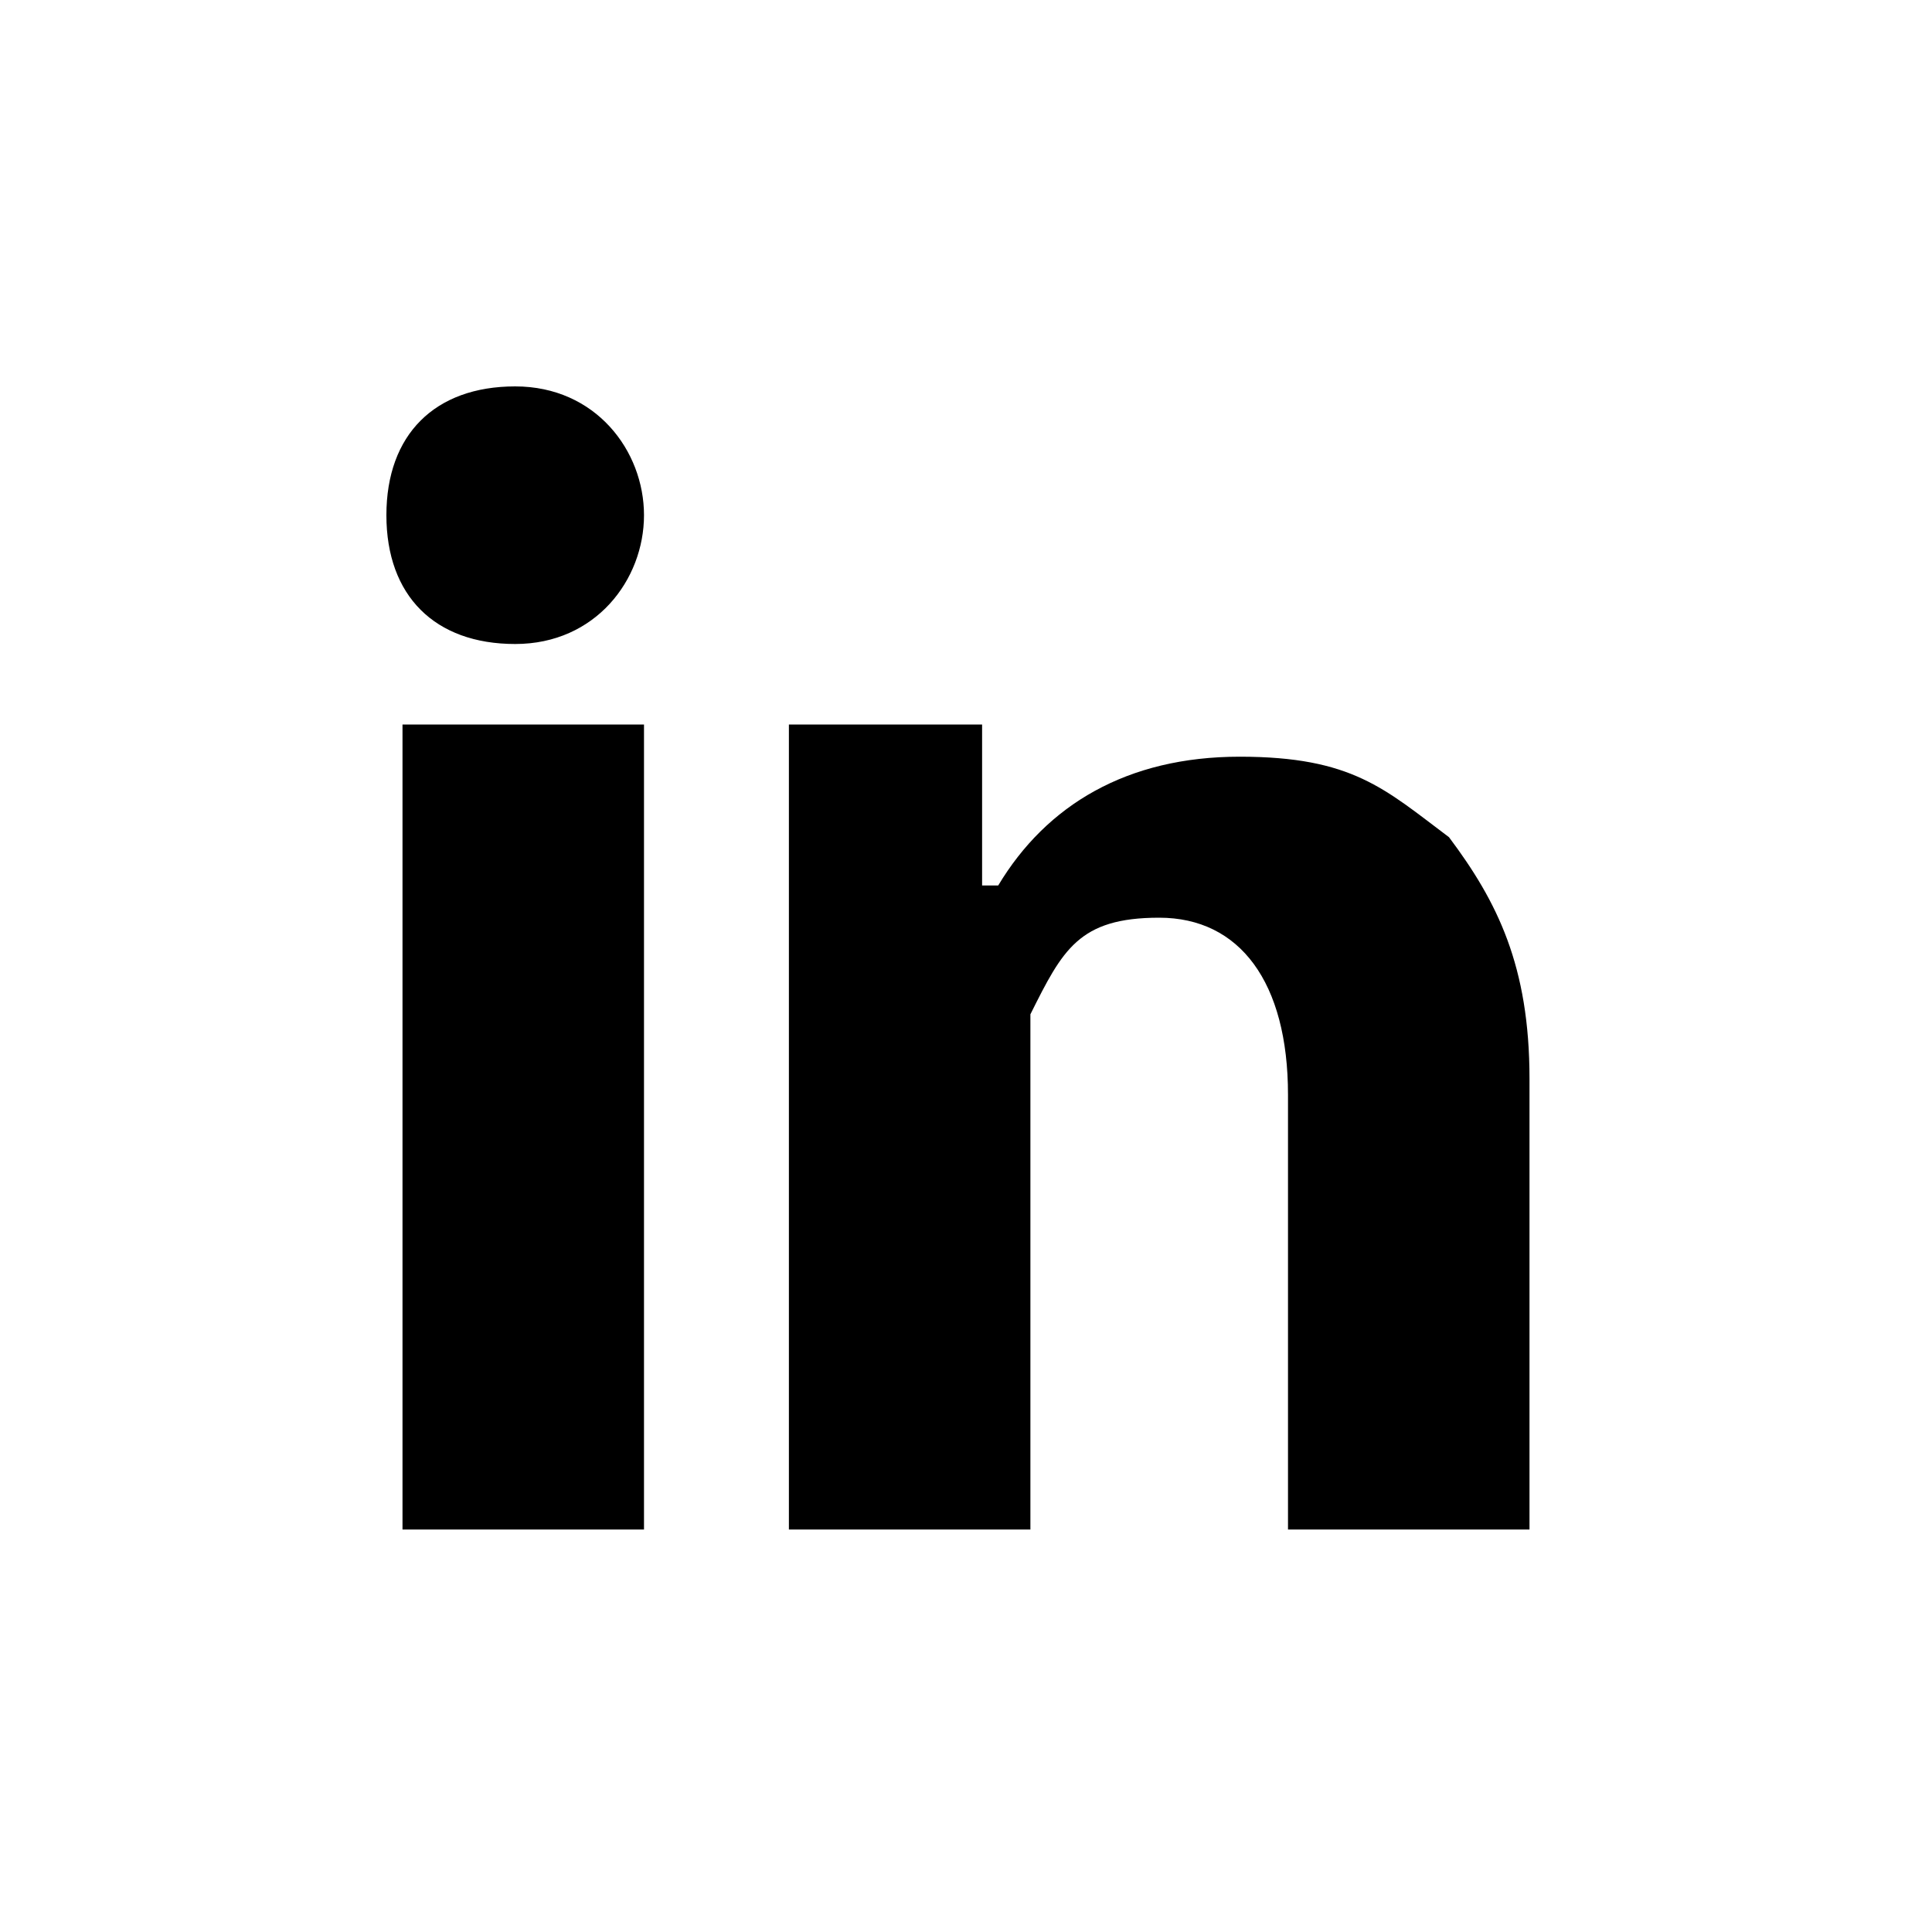 <?xml version="1.0" encoding="UTF-8"?>
<svg xmlns="http://www.w3.org/2000/svg" version="1.1" viewBox="0 0 12 12">
  <!-- Generator: Adobe Illustrator 28.7.3, SVG Export Plug-In . SVG Version: 1.2.0 Build 164)  -->
  <g>
    <g id="Ebene_1">
      <path d="M4,9.5h-1.5v-5h1.5v5ZM9.5,9.5h-1.5v-2.7c0-.7-.3-1.1-.8-1.1s-.6.2-.8.6v3.2h-1.5v-5h1.2v1h.1c.3-.5.8-.8,1.5-.8s.9.2,1.3.5c.3.4.5.8.5,1.5,0,0,0,2.8,0,2.8ZM4,3.2c0,.4-.3.8-.8.8s-.8-.3-.8-.8.3-.8.8-.8.8.4.8.8Z"/>
    </g>
  </g>
</svg>